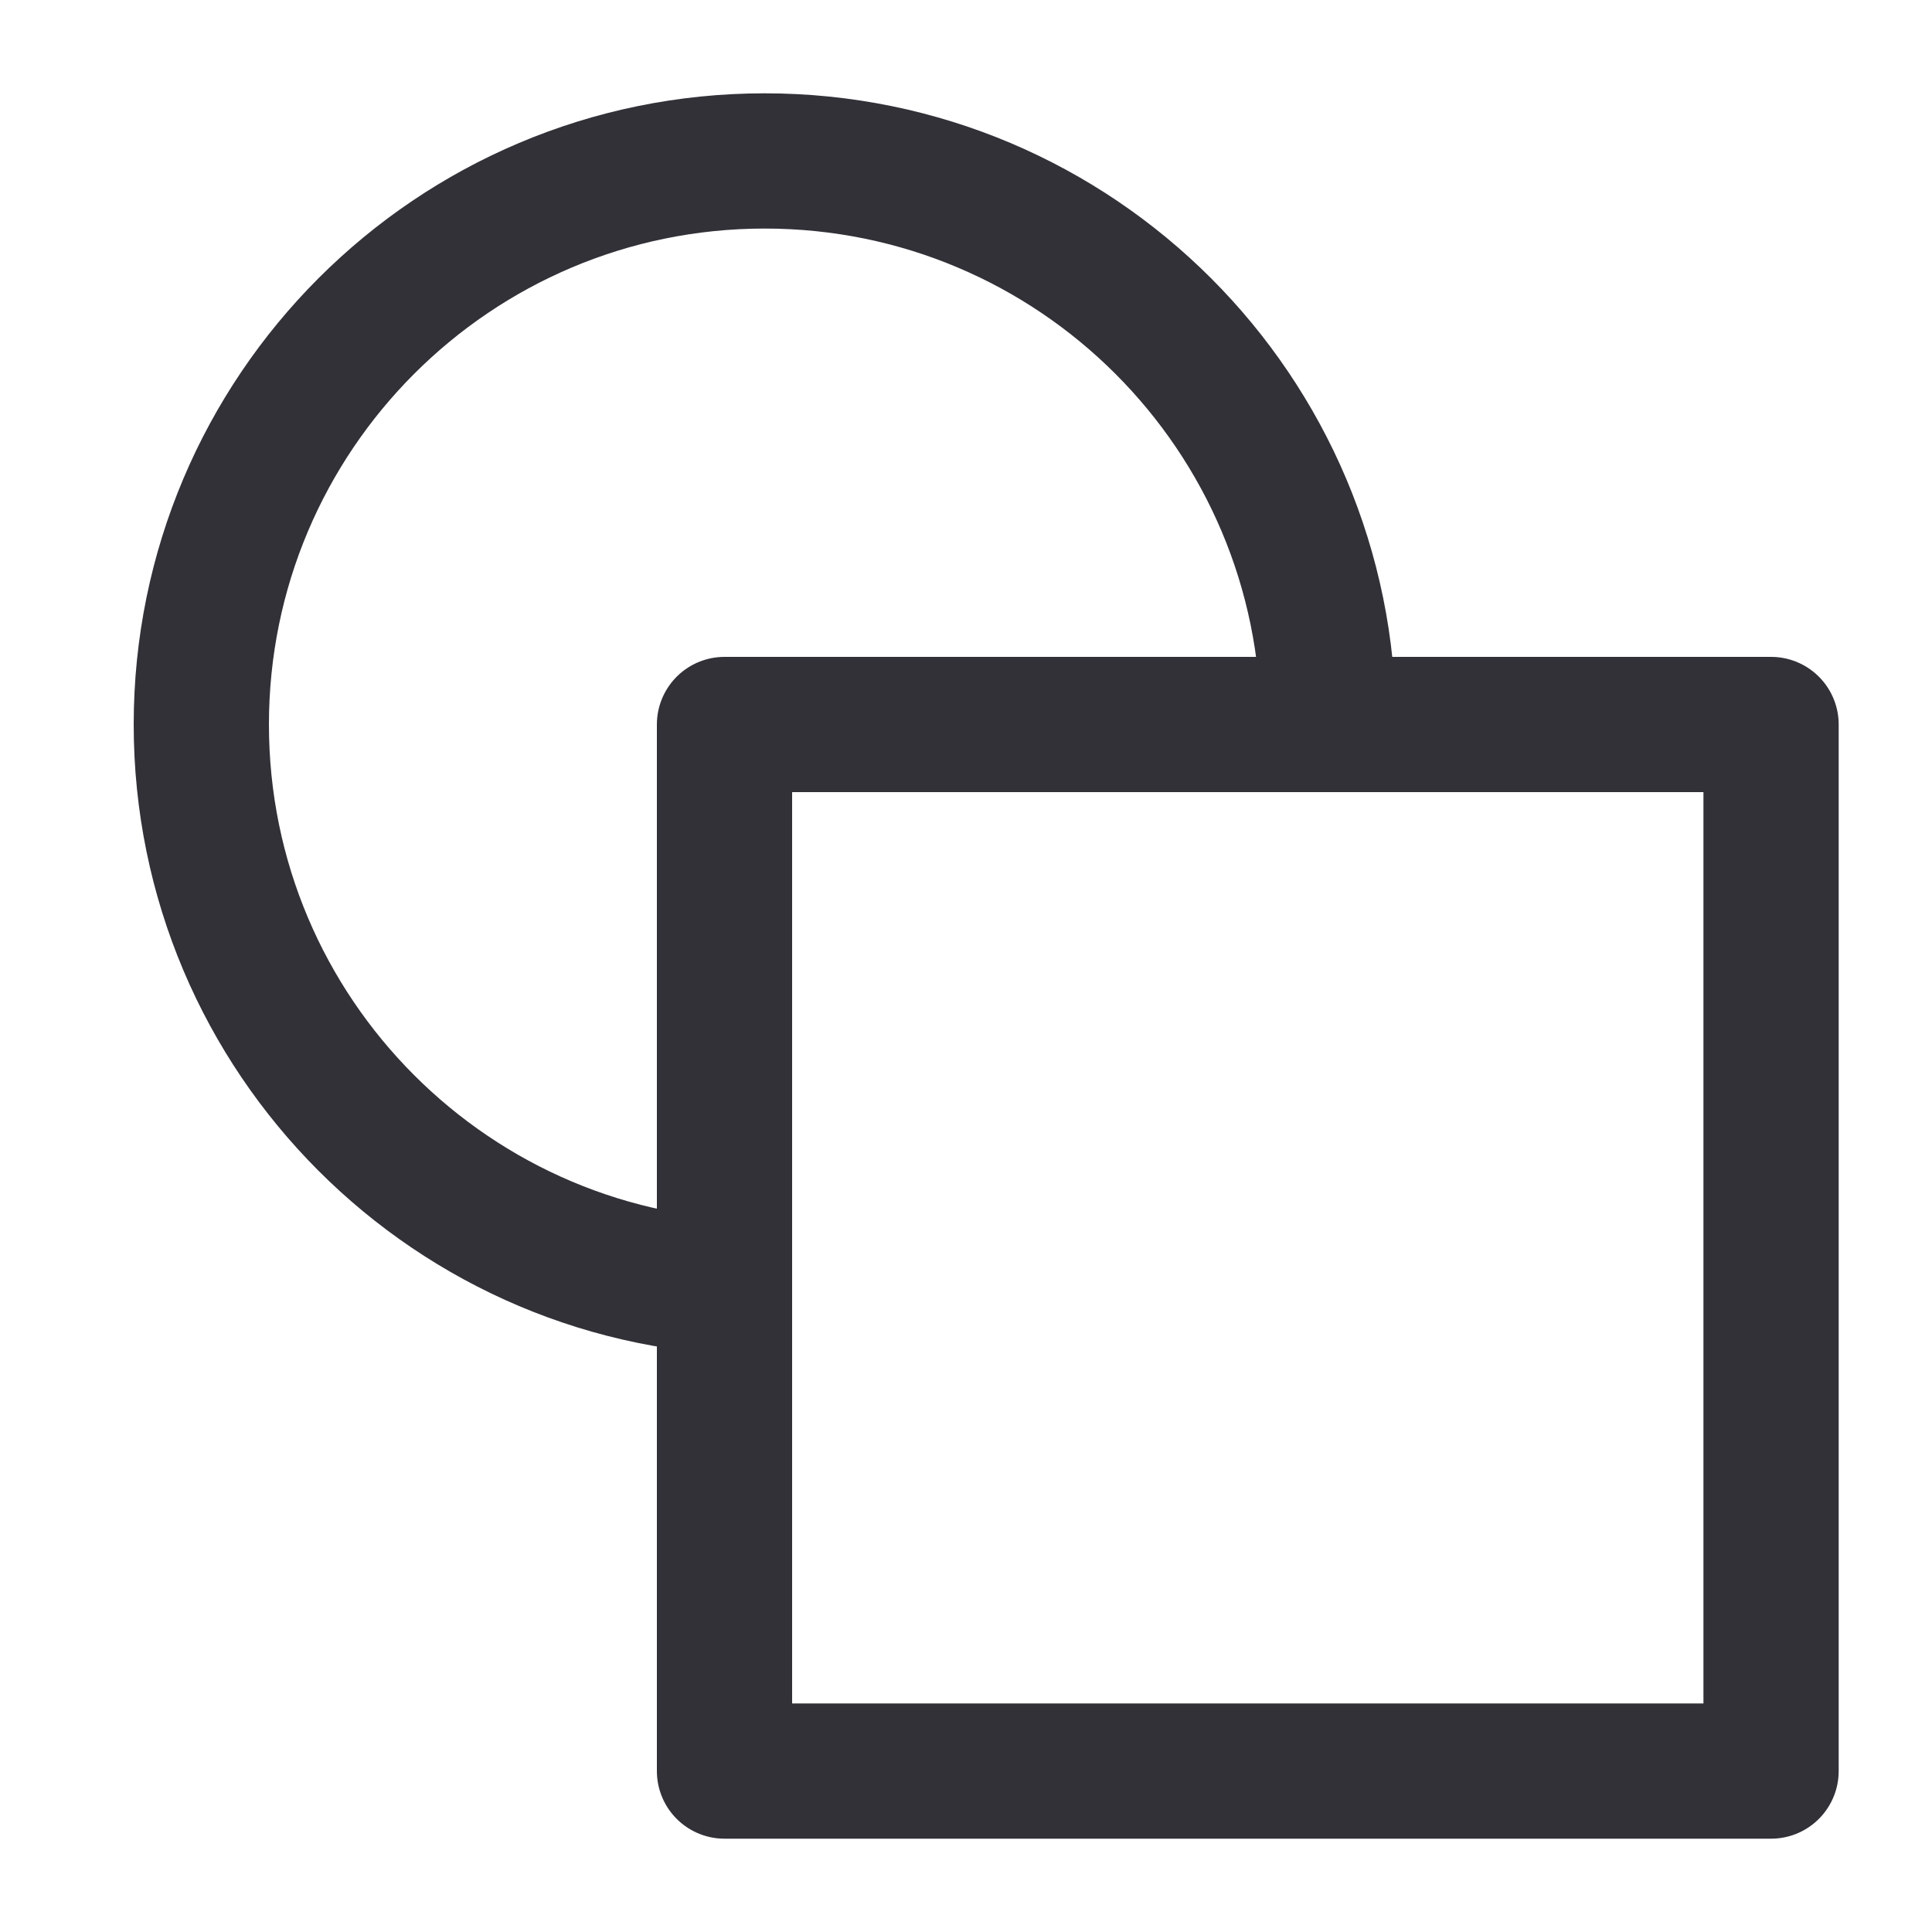 <?xml version="1.0" encoding="UTF-8"?> <svg xmlns="http://www.w3.org/2000/svg" width="10" height="10" viewBox="0 0 10 10" fill="none"><g clip-path="url(#clip0_811_192)"><path d="M3.958 6.667C2.348 6.667 1.042 5.361 1.042 3.75C1.042 2.139 2.348 0.833 3.958 0.833C5.569 0.833 6.875 2.139 6.875 3.75" stroke="#323138" stroke-width="0.7" stroke-linejoin="round"></path><path d="M9.167 3.75H3.75V9.167H9.167V3.75Z" stroke="#323138" stroke-width="0.7" stroke-linejoin="round"></path></g><defs><clipPath id="clip0_811_192"><rect width="10" height="10" fill="white"></rect></clipPath></defs></svg> 
